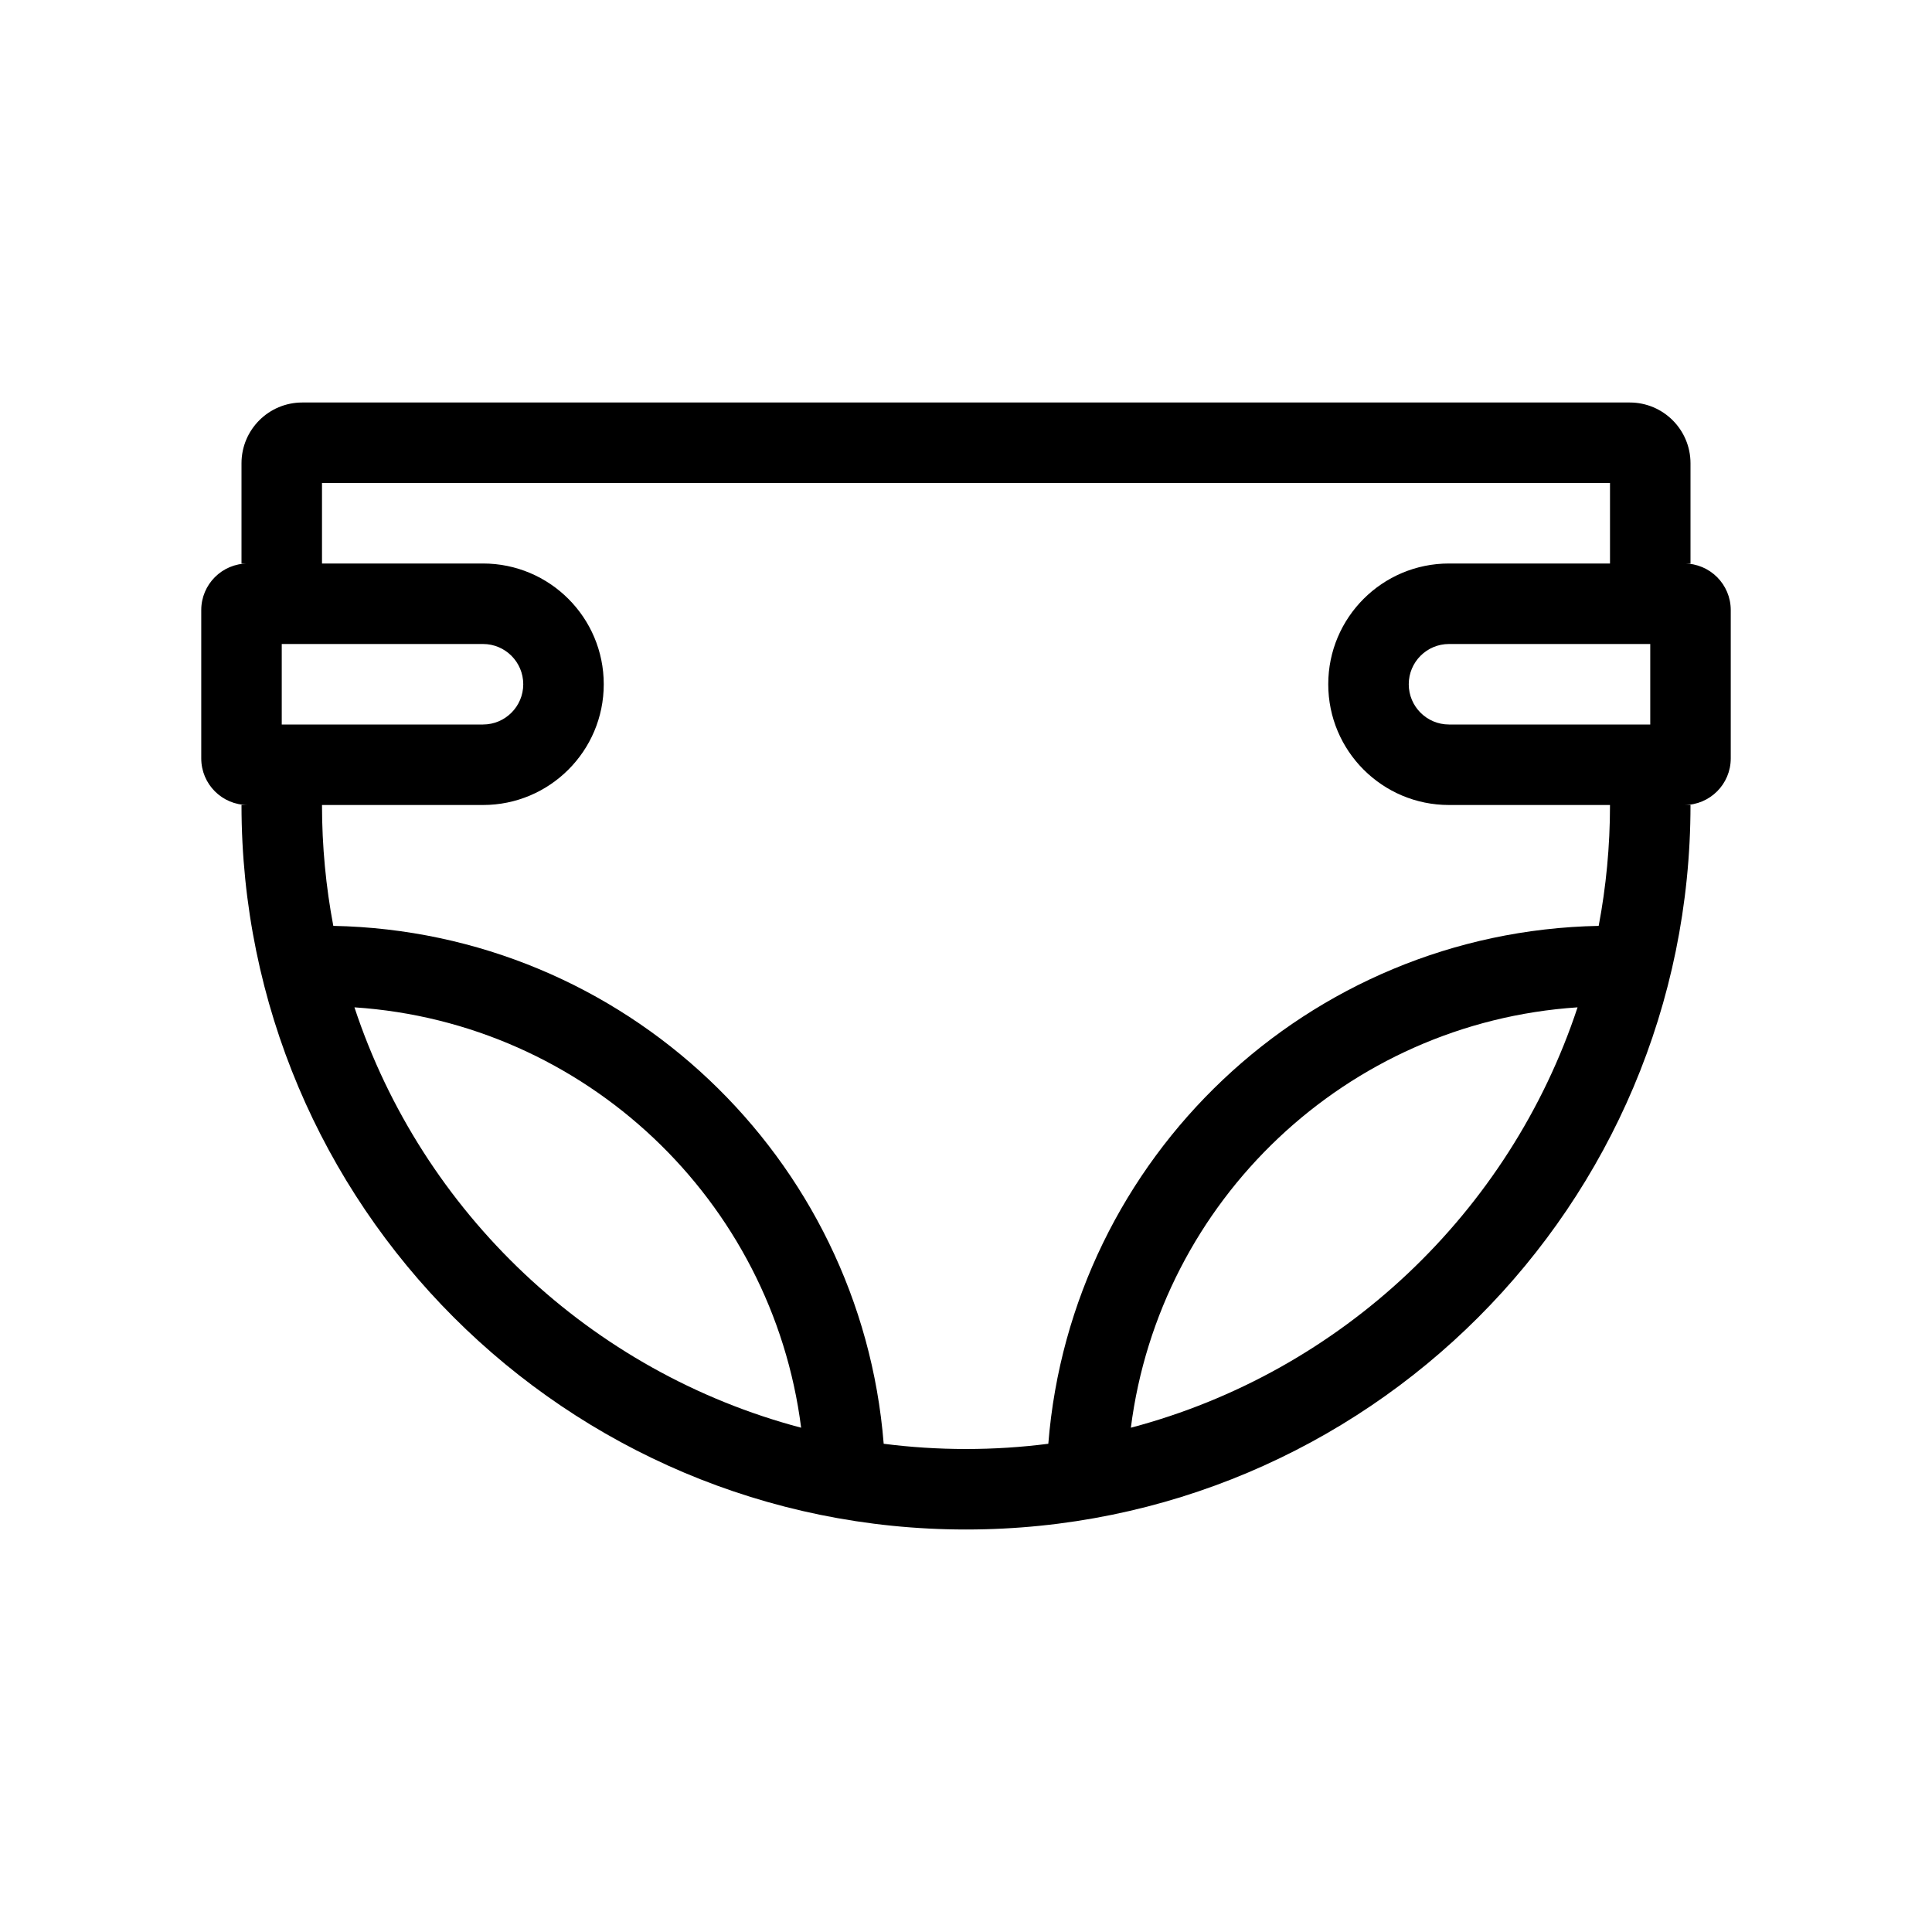 <svg width="48" height="48" viewBox="0 0 48 48" fill="none" xmlns="http://www.w3.org/2000/svg">
<path fill-rule="evenodd" clip-rule="evenodd" d="M7.51 10C6.676 10 6 10.676 6 11.51V14H6.157C5.518 14 5 14.518 5 15.157V18.843C5 19.482 5.518 20 6.157 20H6C6 29.941 14.059 38 24 38C33.941 38 42 29.941 42 20H41.843C42.482 20 43 19.482 43 18.843V15.157C43 14.518 42.482 14 41.843 14H42V11.51C42 10.676 41.324 10 40.49 10H7.51ZM40 14V12H8V14H12C13.657 14 15 15.343 15 17C15 18.657 13.657 20 12 20H8C8 21.026 8.097 22.03 8.281 23.003C15.505 23.145 21.387 28.759 21.955 35.87C22.625 35.956 23.307 36 24 36C24.693 36 25.375 35.956 26.045 35.87C26.613 28.759 32.495 23.145 39.719 23.003C39.903 22.03 40 21.026 40 20H36C34.343 20 33 18.657 33 17C33 15.343 34.343 14 36 14H40ZM19.904 35.471C19.186 29.827 14.548 25.407 8.806 25.027C10.492 30.126 14.673 34.089 19.904 35.471ZM28.096 35.471C33.327 34.089 37.508 30.126 39.194 25.027C33.452 25.407 28.814 29.827 28.096 35.471ZM7 16V18H12C12.552 18 13 17.552 13 17C13 16.448 12.552 16 12 16H7ZM41 18H36C35.448 18 35 17.552 35 17C35 16.448 35.448 16 36 16H41V18Z" fill="currentColor"/>
</svg>
